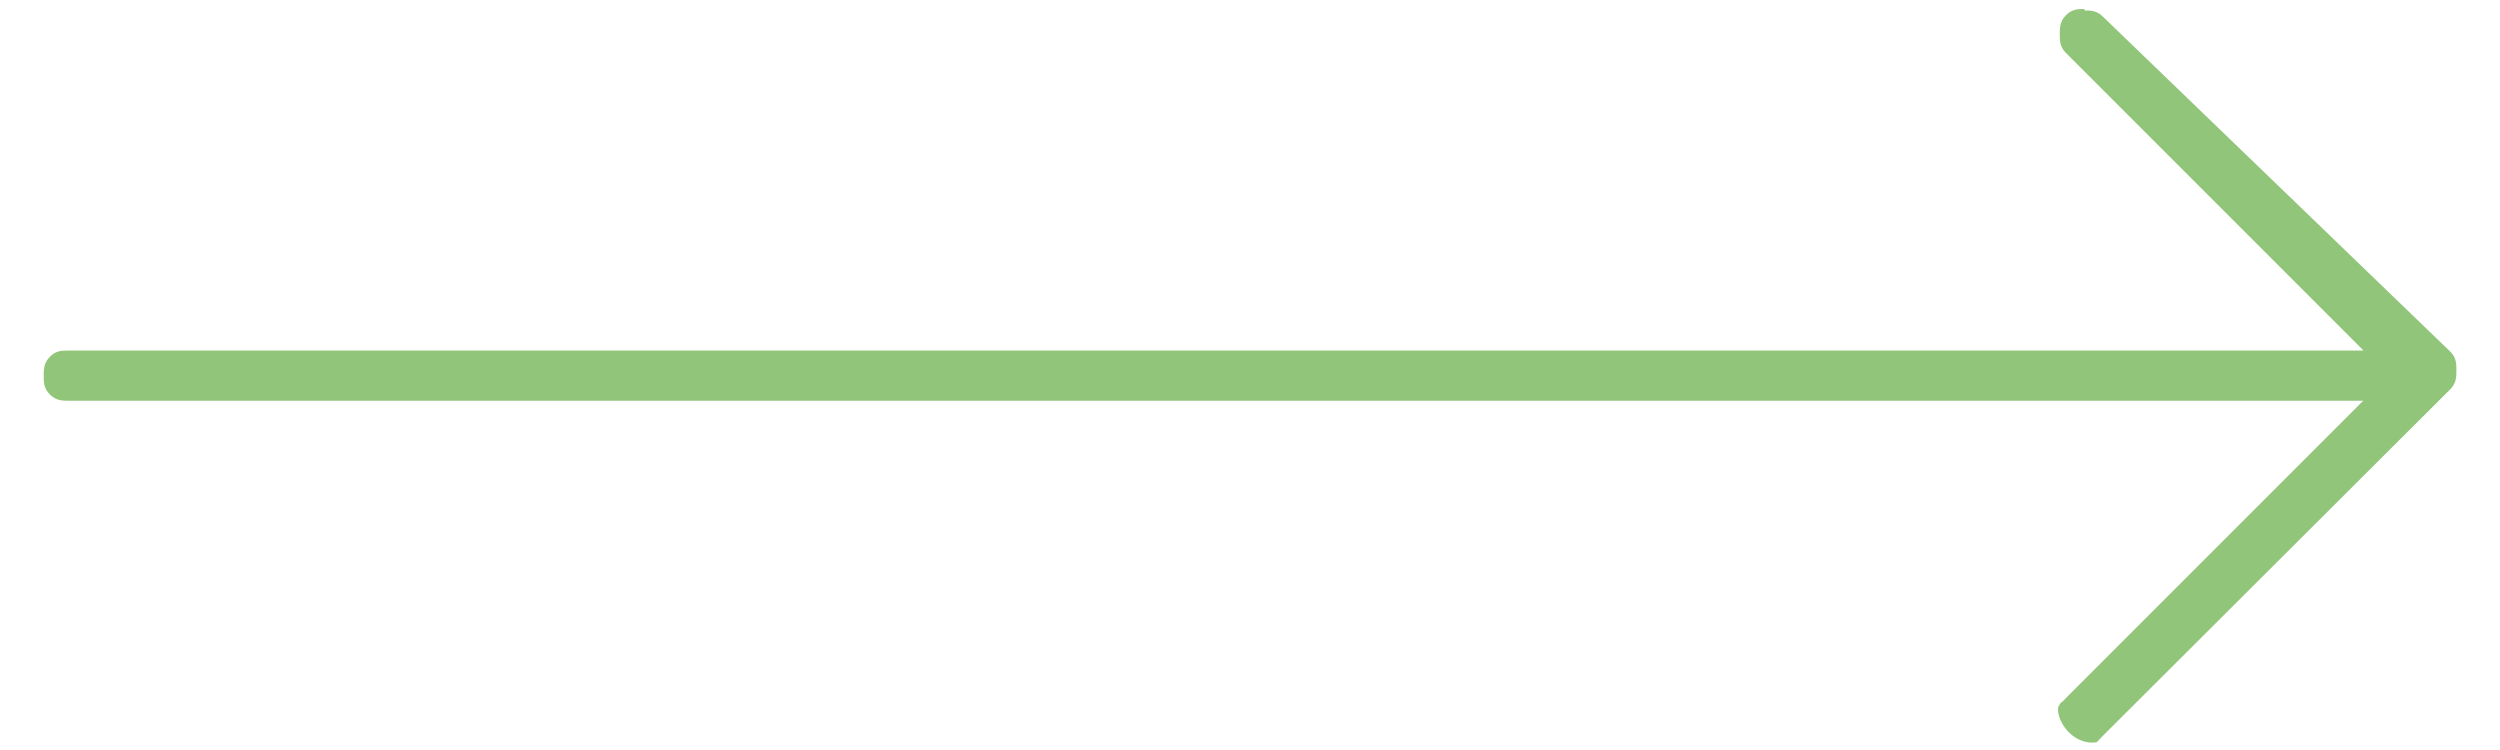 <?xml version="1.0" encoding="UTF-8"?>
<svg xmlns="http://www.w3.org/2000/svg" width="50" height="15" data-name="Ebene 1" version="1.1" viewBox="0 0 84 26">
 <defs>
  <style>.cls-1 {
        fill: #91c579;
      }</style>
 </defs>
 <path class="cls-1" d="m70.922 0.362c0.22 0 0.43 0 0.65 0.22l12.04 11.61c0.21 0.21 0.21 0.43 0.21 0.65s0 0.43-0.21 0.65l-12.05 12.02-0.21 0.22c-0.862 0.124-1.427-0.805-1.329-1.233 0.13-0.233 0.104-0.106 0.249-0.287l10.32-10.32h-79.55c-0.21 0-0.43 0-0.65-0.22-0.21-0.21-0.21-0.43-0.21-0.65s0-0.43 0.21-0.65 0.43-0.22 0.65-0.22h79.56l-10.32-10.32c-0.21-0.21-0.21-0.43-0.21-0.65 0-0.22 0-0.43 0.21-0.65s0.43-0.22 0.65-0.22z"/>
</svg>
